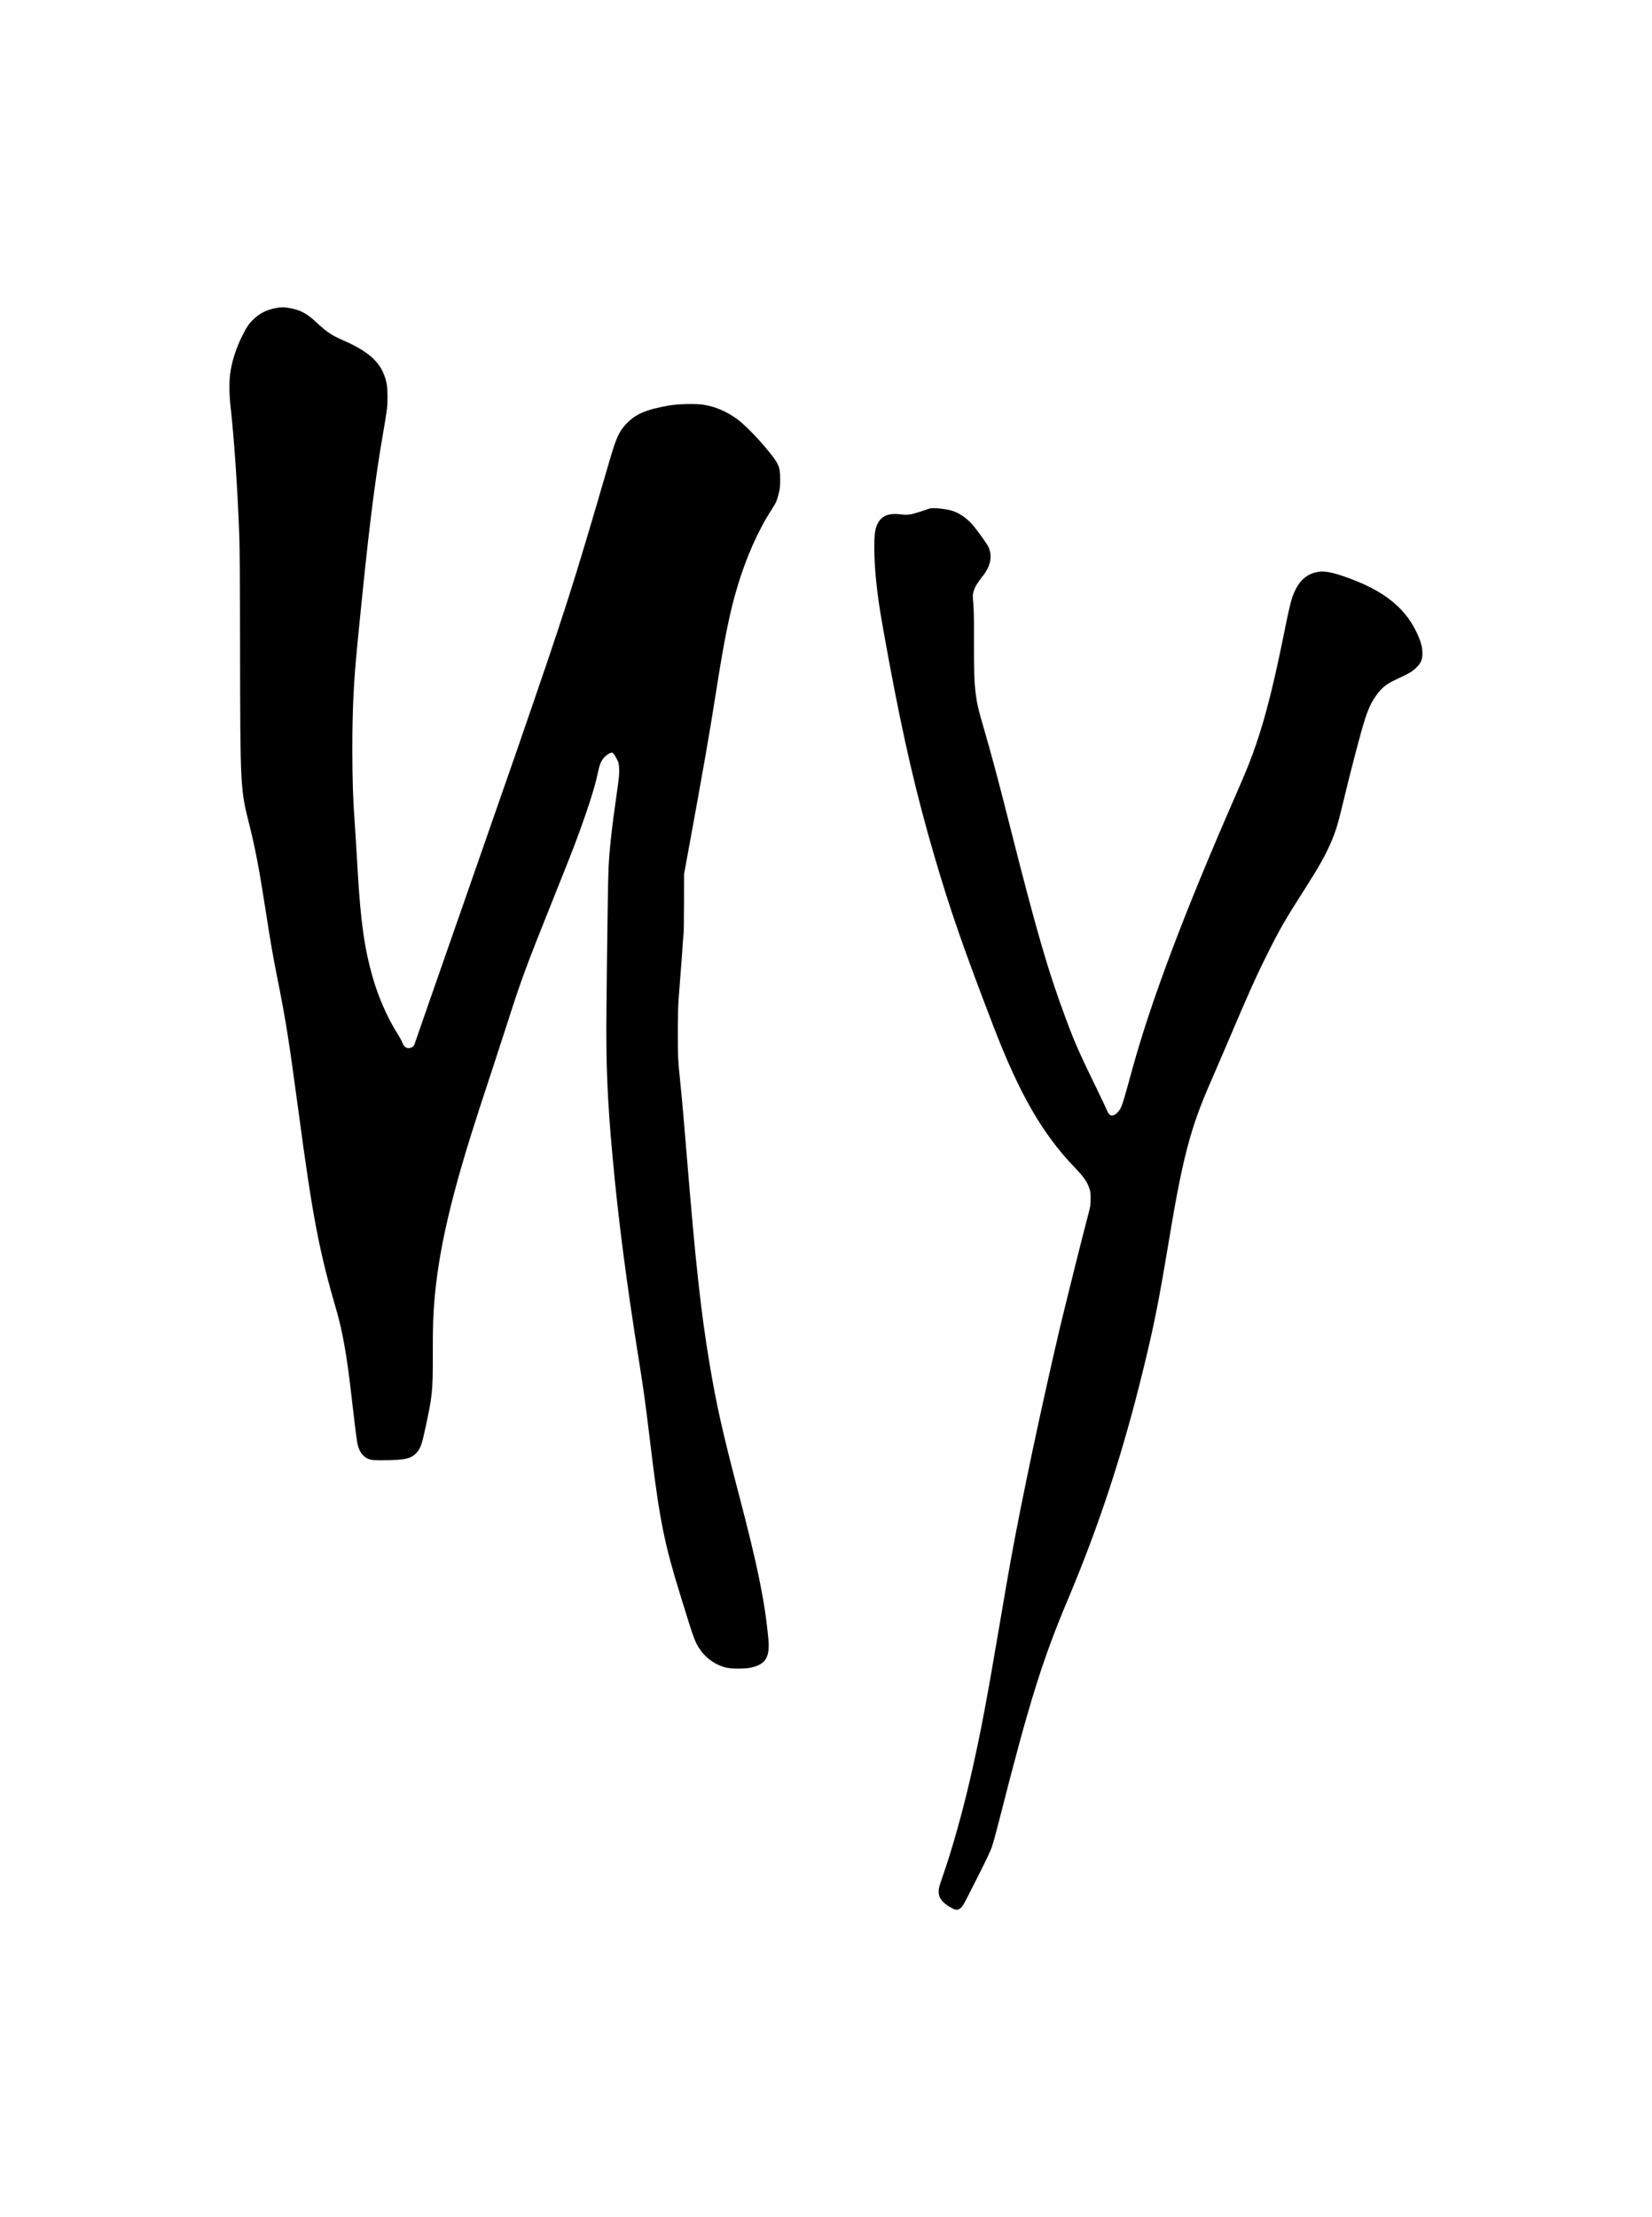 <?xml version="1.0" encoding="UTF-8" standalone="no"?> <svg xmlns="http://www.w3.org/2000/svg" version="1.0" width="2921pt" height="3919pt" viewBox="0 0 2921 3919" preserveAspectRatio="xMidYMid meet"><g transform="translate(0,3919) scale(0.1,-0.1)" fill="#000000" stroke="none"><path d="M4880 33745 c-160 -30 -282 -89 -391 -192 -86 -81 -134 -152 -215 -318 -106 -219 -175 -436 -205 -655 -17 -128 -16 -363 4 -540 67 -596 127 -1473 158 -2320 8 -201 13 -934 14 -2020 3 -2424 5 -2463 165 -3094 106 -421 173 -774 295 -1561 87 -559 120 -749 205 -1175 143 -714 203 -1096 365 -2305 253 -1889 366 -2481 674 -3537 108 -370 186 -813 266 -1518 65 -568 95 -803 111 -864 35 -135 108 -222 211 -252 48 -14 94 -17 273 -15 360 4 464 29 558 135 68 78 89 138 152 426 125 577 134 665 133 1300 -1 525 5 686 32 1005 71 804 265 1673 647 2895 87 279 150 473 388 1195 87 264 208 638 270 830 223 698 316 950 765 2070 296 737 405 1015 497 1270 157 432 272 797 308 978 17 81 40 171 51 199 37 94 99 162 182 199 24 11 30 10 53 -12 14 -13 41 -57 61 -97 34 -67 37 -81 41 -180 3 -89 -4 -159 -42 -422 -90 -624 -129 -983 -146 -1325 -9 -201 -22 -1048 -37 -2505 -10 -960 16 -1595 108 -2595 99 -1088 244 -2212 468 -3615 90 -566 100 -635 226 -1670 140 -1140 228 -1572 495 -2435 38 -121 107 -346 155 -500 51 -166 105 -317 131 -370 108 -223 297 -381 529 -441 94 -25 337 -25 443 -1 264 59 339 186 307 521 -64 665 -188 1271 -521 2541 -286 1091 -398 1589 -519 2315 -152 910 -247 1779 -400 3650 -45 559 -84 996 -122 1375 -37 363 -37 378 -38 800 0 264 5 496 13 600 44 566 72 943 77 1030 3 55 9 118 12 140 3 22 7 270 8 550 l1 510 28 150 c316 1723 415 2288 541 3090 144 917 239 1386 375 1839 154 515 366 992 606 1362 77 120 88 146 120 269 25 96 28 129 29 255 0 236 -21 284 -256 565 -170 205 -397 431 -519 517 -184 131 -381 213 -582 244 -143 22 -456 14 -623 -16 -396 -71 -577 -149 -740 -321 -129 -136 -178 -243 -295 -644 -663 -2276 -757 -2571 -1658 -5180 -105 -303 -616 -1770 -922 -2645 -517 -1479 -793 -2271 -847 -2430 -34 -101 -39 -109 -80 -127 -72 -30 -125 1 -161 92 -10 28 -51 102 -91 165 -178 285 -333 640 -435 998 -142 500 -210 980 -261 1862 -31 528 -46 767 -55 890 -27 342 -40 747 -40 1250 0 722 22 1183 90 1880 194 1977 297 2822 460 3760 67 391 72 433 72 610 0 175 -14 265 -61 386 -97 252 -310 429 -733 613 -196 85 -282 143 -471 320 -161 150 -280 213 -463 245 -105 19 -144 19 -244 1z"></path><path d="M16445 30203 c-11 -3 -87 -27 -168 -55 -175 -58 -223 -65 -360 -49 -257 31 -393 -59 -441 -292 -28 -133 -21 -529 15 -877 36 -354 78 -619 225 -1410 260 -1398 488 -2382 806 -3465 279 -952 513 -1626 1045 -3010 461 -1198 867 -1902 1441 -2497 128 -134 201 -230 234 -313 37 -90 43 -122 42 -240 -1 -110 -5 -135 -48 -295 -83 -311 -401 -1584 -495 -1980 -327 -1390 -689 -3102 -875 -4140 -47 -260 -58 -325 -192 -1110 -232 -1364 -322 -1842 -480 -2550 -153 -686 -352 -1404 -534 -1920 -50 -141 -62 -188 -63 -240 -2 -112 54 -191 192 -274 84 -51 123 -62 159 -47 51 21 81 64 166 233 46 90 150 296 232 458 82 162 166 341 187 398 21 57 83 282 138 500 528 2077 759 2818 1223 3918 543 1291 955 2547 1311 3999 194 790 280 1217 446 2215 261 1577 394 2085 764 2925 53 121 180 416 282 655 382 899 513 1191 719 1602 218 436 305 586 661 1143 244 382 364 596 467 838 72 170 113 302 186 607 160 667 331 1319 407 1555 50 155 102 271 166 367 104 159 195 240 357 315 255 120 300 145 368 208 93 86 124 153 123 268 0 88 -16 161 -58 266 -205 517 -613 850 -1349 1099 -179 61 -313 87 -401 78 -246 -25 -404 -177 -503 -485 -25 -79 -72 -284 -125 -551 -190 -942 -328 -1496 -503 -2010 -93 -273 -160 -441 -369 -920 -908 -2076 -1491 -3622 -1828 -4850 -123 -451 -163 -584 -189 -644 -32 -72 -89 -133 -137 -148 -35 -10 -43 -9 -67 9 -15 11 -36 42 -46 69 -10 27 -95 207 -189 399 -314 647 -381 799 -542 1230 -317 852 -517 1541 -995 3430 -204 807 -324 1255 -460 1720 -90 308 -112 403 -134 565 -29 214 -36 417 -34 937 1 369 -2 564 -12 678 -13 156 -13 162 8 231 22 73 64 141 157 259 142 179 177 357 102 518 -27 57 -198 296 -281 391 -109 127 -246 217 -386 255 -104 28 -309 47 -365 34z"></path></g></svg> 